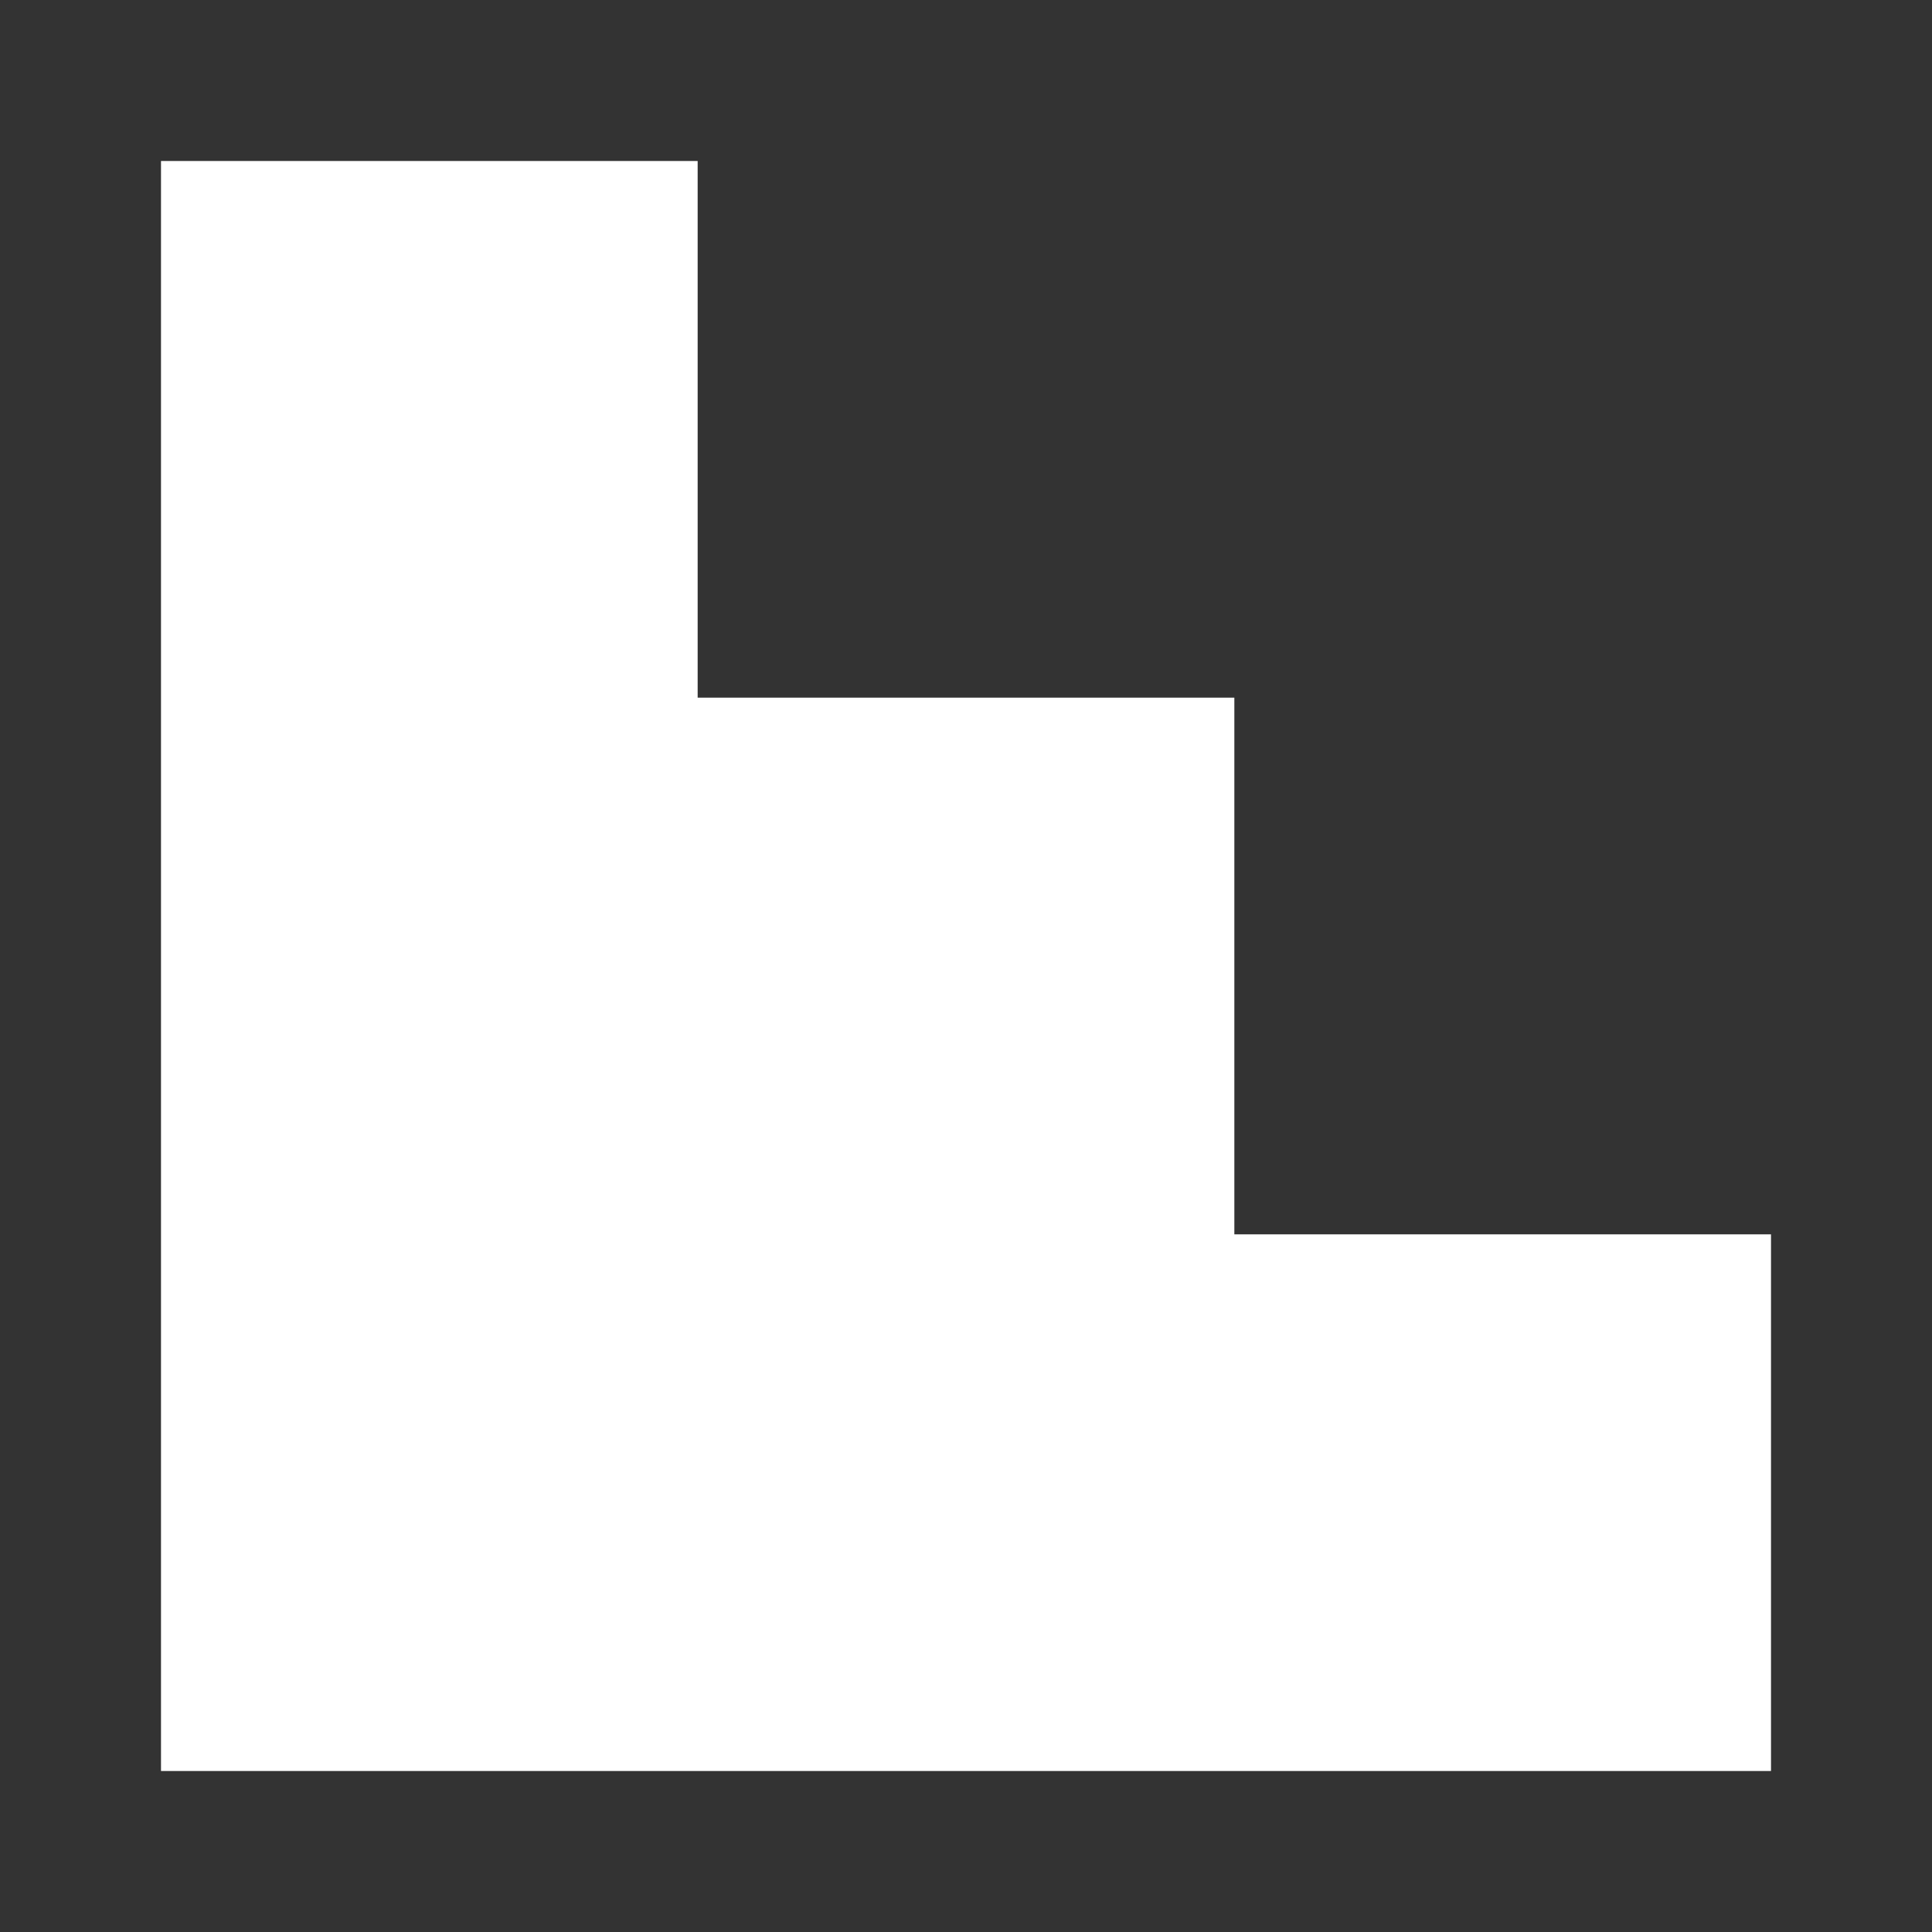 <?xml version="1.0" encoding="UTF-8"?>
<svg xmlns="http://www.w3.org/2000/svg" viewBox="0 0 48 48">
  <rect x="0" y="0" width="48" height="48" fill="#333333" stroke="none"/>
  <path d="M4 4H17.333V17.333H30.667V30.667H44V44H4V4Z" fill="#fff"/>
</svg>
